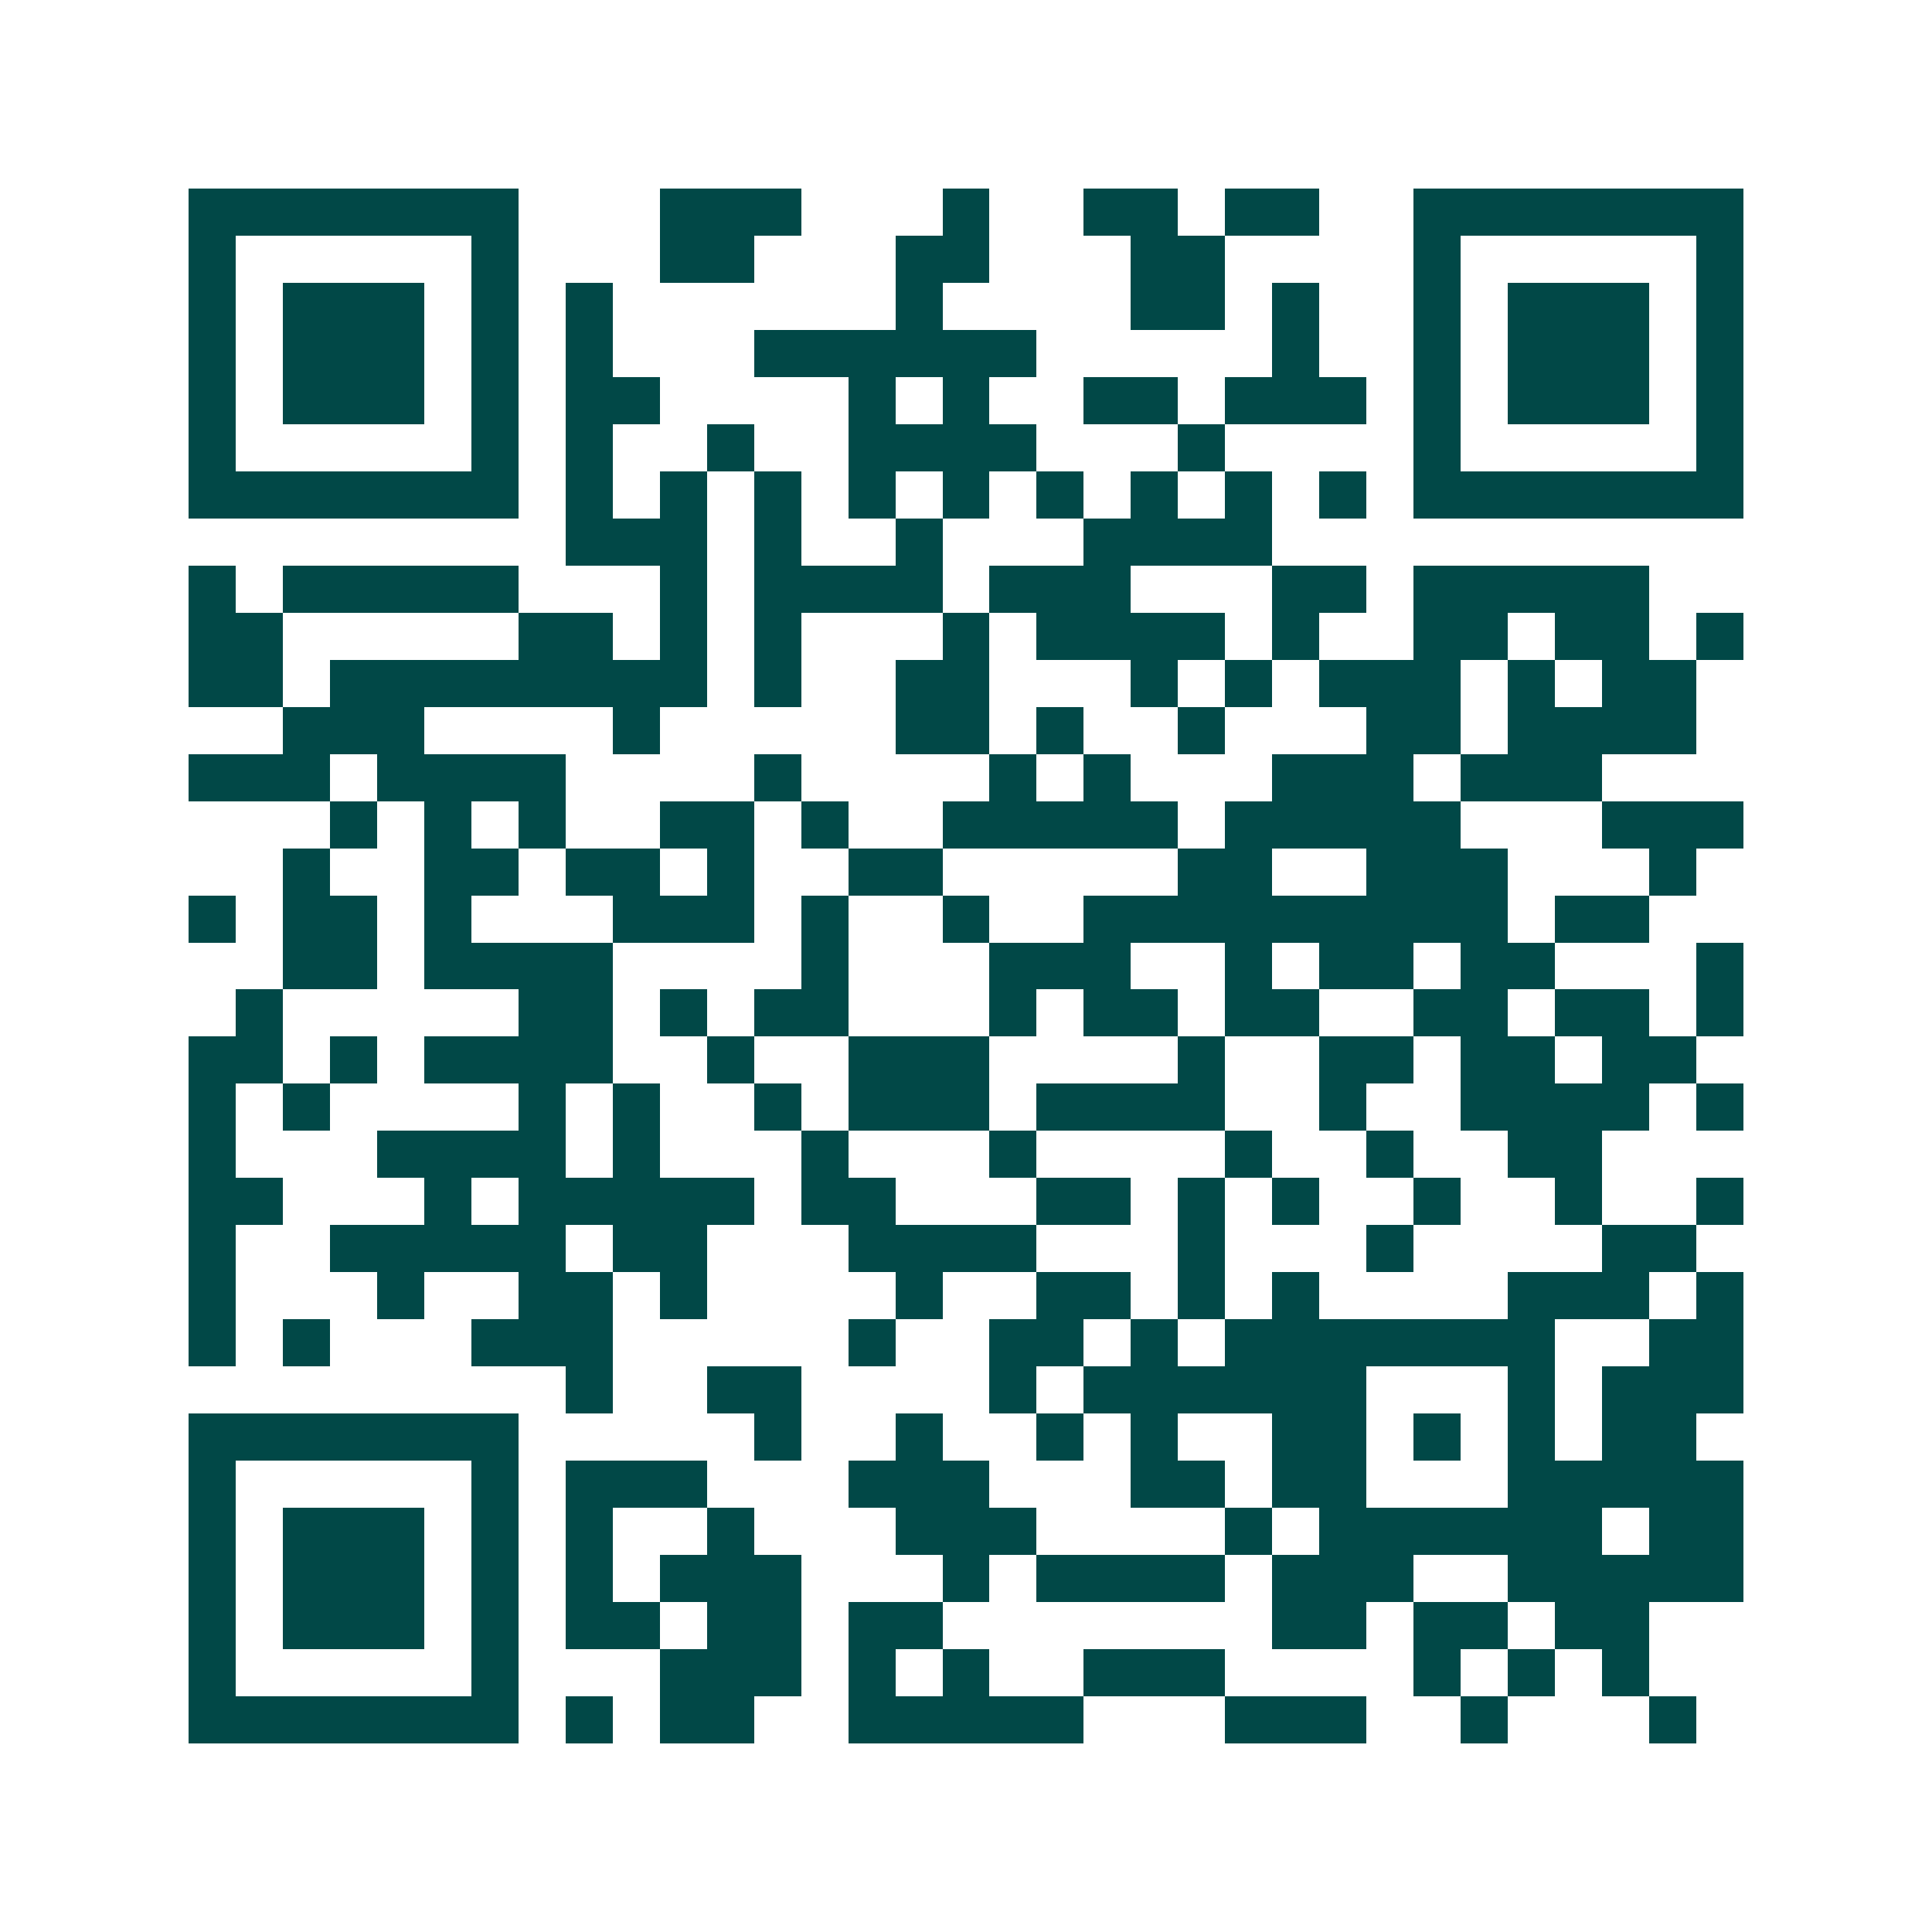 <svg xmlns="http://www.w3.org/2000/svg" width="200" height="200" viewBox="0 0 41 41" shape-rendering="crispEdges"><path fill="#ffffff" d="M0 0h41v41H0z"/><path stroke="#014847" d="M4 4.5h7m3 0h3m3 0h1m2 0h2m1 0h2m2 0h7M4 5.5h1m5 0h1m3 0h2m3 0h2m3 0h2m4 0h1m5 0h1M4 6.5h1m1 0h3m1 0h1m1 0h1m6 0h1m4 0h2m1 0h1m2 0h1m1 0h3m1 0h1M4 7.5h1m1 0h3m1 0h1m1 0h1m3 0h6m5 0h1m2 0h1m1 0h3m1 0h1M4 8.5h1m1 0h3m1 0h1m1 0h2m4 0h1m1 0h1m2 0h2m1 0h3m1 0h1m1 0h3m1 0h1M4 9.5h1m5 0h1m1 0h1m2 0h1m2 0h4m3 0h1m4 0h1m5 0h1M4 10.5h7m1 0h1m1 0h1m1 0h1m1 0h1m1 0h1m1 0h1m1 0h1m1 0h1m1 0h1m1 0h7M12 11.5h3m1 0h1m2 0h1m3 0h4M4 12.5h1m1 0h5m3 0h1m1 0h4m1 0h3m3 0h2m1 0h5M4 13.5h2m5 0h2m1 0h1m1 0h1m3 0h1m1 0h4m1 0h1m2 0h2m1 0h2m1 0h1M4 14.5h2m1 0h8m1 0h1m2 0h2m3 0h1m1 0h1m1 0h3m1 0h1m1 0h2M6 15.5h3m4 0h1m5 0h2m1 0h1m2 0h1m3 0h2m1 0h4M4 16.5h3m1 0h4m4 0h1m4 0h1m1 0h1m3 0h3m1 0h3M7 17.5h1m1 0h1m1 0h1m2 0h2m1 0h1m2 0h5m1 0h5m3 0h3M6 18.5h1m2 0h2m1 0h2m1 0h1m2 0h2m5 0h2m2 0h3m3 0h1M4 19.5h1m1 0h2m1 0h1m3 0h3m1 0h1m2 0h1m2 0h9m1 0h2M6 20.5h2m1 0h4m4 0h1m3 0h3m2 0h1m1 0h2m1 0h2m3 0h1M5 21.5h1m5 0h2m1 0h1m1 0h2m3 0h1m1 0h2m1 0h2m2 0h2m1 0h2m1 0h1M4 22.5h2m1 0h1m1 0h4m2 0h1m2 0h3m4 0h1m2 0h2m1 0h2m1 0h2M4 23.5h1m1 0h1m4 0h1m1 0h1m2 0h1m1 0h3m1 0h4m2 0h1m2 0h4m1 0h1M4 24.5h1m3 0h4m1 0h1m3 0h1m3 0h1m4 0h1m2 0h1m2 0h2M4 25.5h2m3 0h1m1 0h5m1 0h2m3 0h2m1 0h1m1 0h1m2 0h1m2 0h1m2 0h1M4 26.5h1m2 0h5m1 0h2m3 0h4m3 0h1m3 0h1m4 0h2M4 27.5h1m3 0h1m2 0h2m1 0h1m4 0h1m2 0h2m1 0h1m1 0h1m4 0h3m1 0h1M4 28.5h1m1 0h1m3 0h3m5 0h1m2 0h2m1 0h1m1 0h7m2 0h2M12 29.5h1m2 0h2m4 0h1m1 0h6m3 0h1m1 0h3M4 30.5h7m5 0h1m2 0h1m2 0h1m1 0h1m2 0h2m1 0h1m1 0h1m1 0h2M4 31.5h1m5 0h1m1 0h3m3 0h3m3 0h2m1 0h2m3 0h5M4 32.5h1m1 0h3m1 0h1m1 0h1m2 0h1m3 0h3m4 0h1m1 0h6m1 0h2M4 33.5h1m1 0h3m1 0h1m1 0h1m1 0h3m3 0h1m1 0h4m1 0h3m2 0h5M4 34.5h1m1 0h3m1 0h1m1 0h2m1 0h2m1 0h2m7 0h2m1 0h2m1 0h2M4 35.5h1m5 0h1m3 0h3m1 0h1m1 0h1m2 0h3m4 0h1m1 0h1m1 0h1M4 36.5h7m1 0h1m1 0h2m2 0h5m3 0h3m2 0h1m3 0h1"/></svg>
